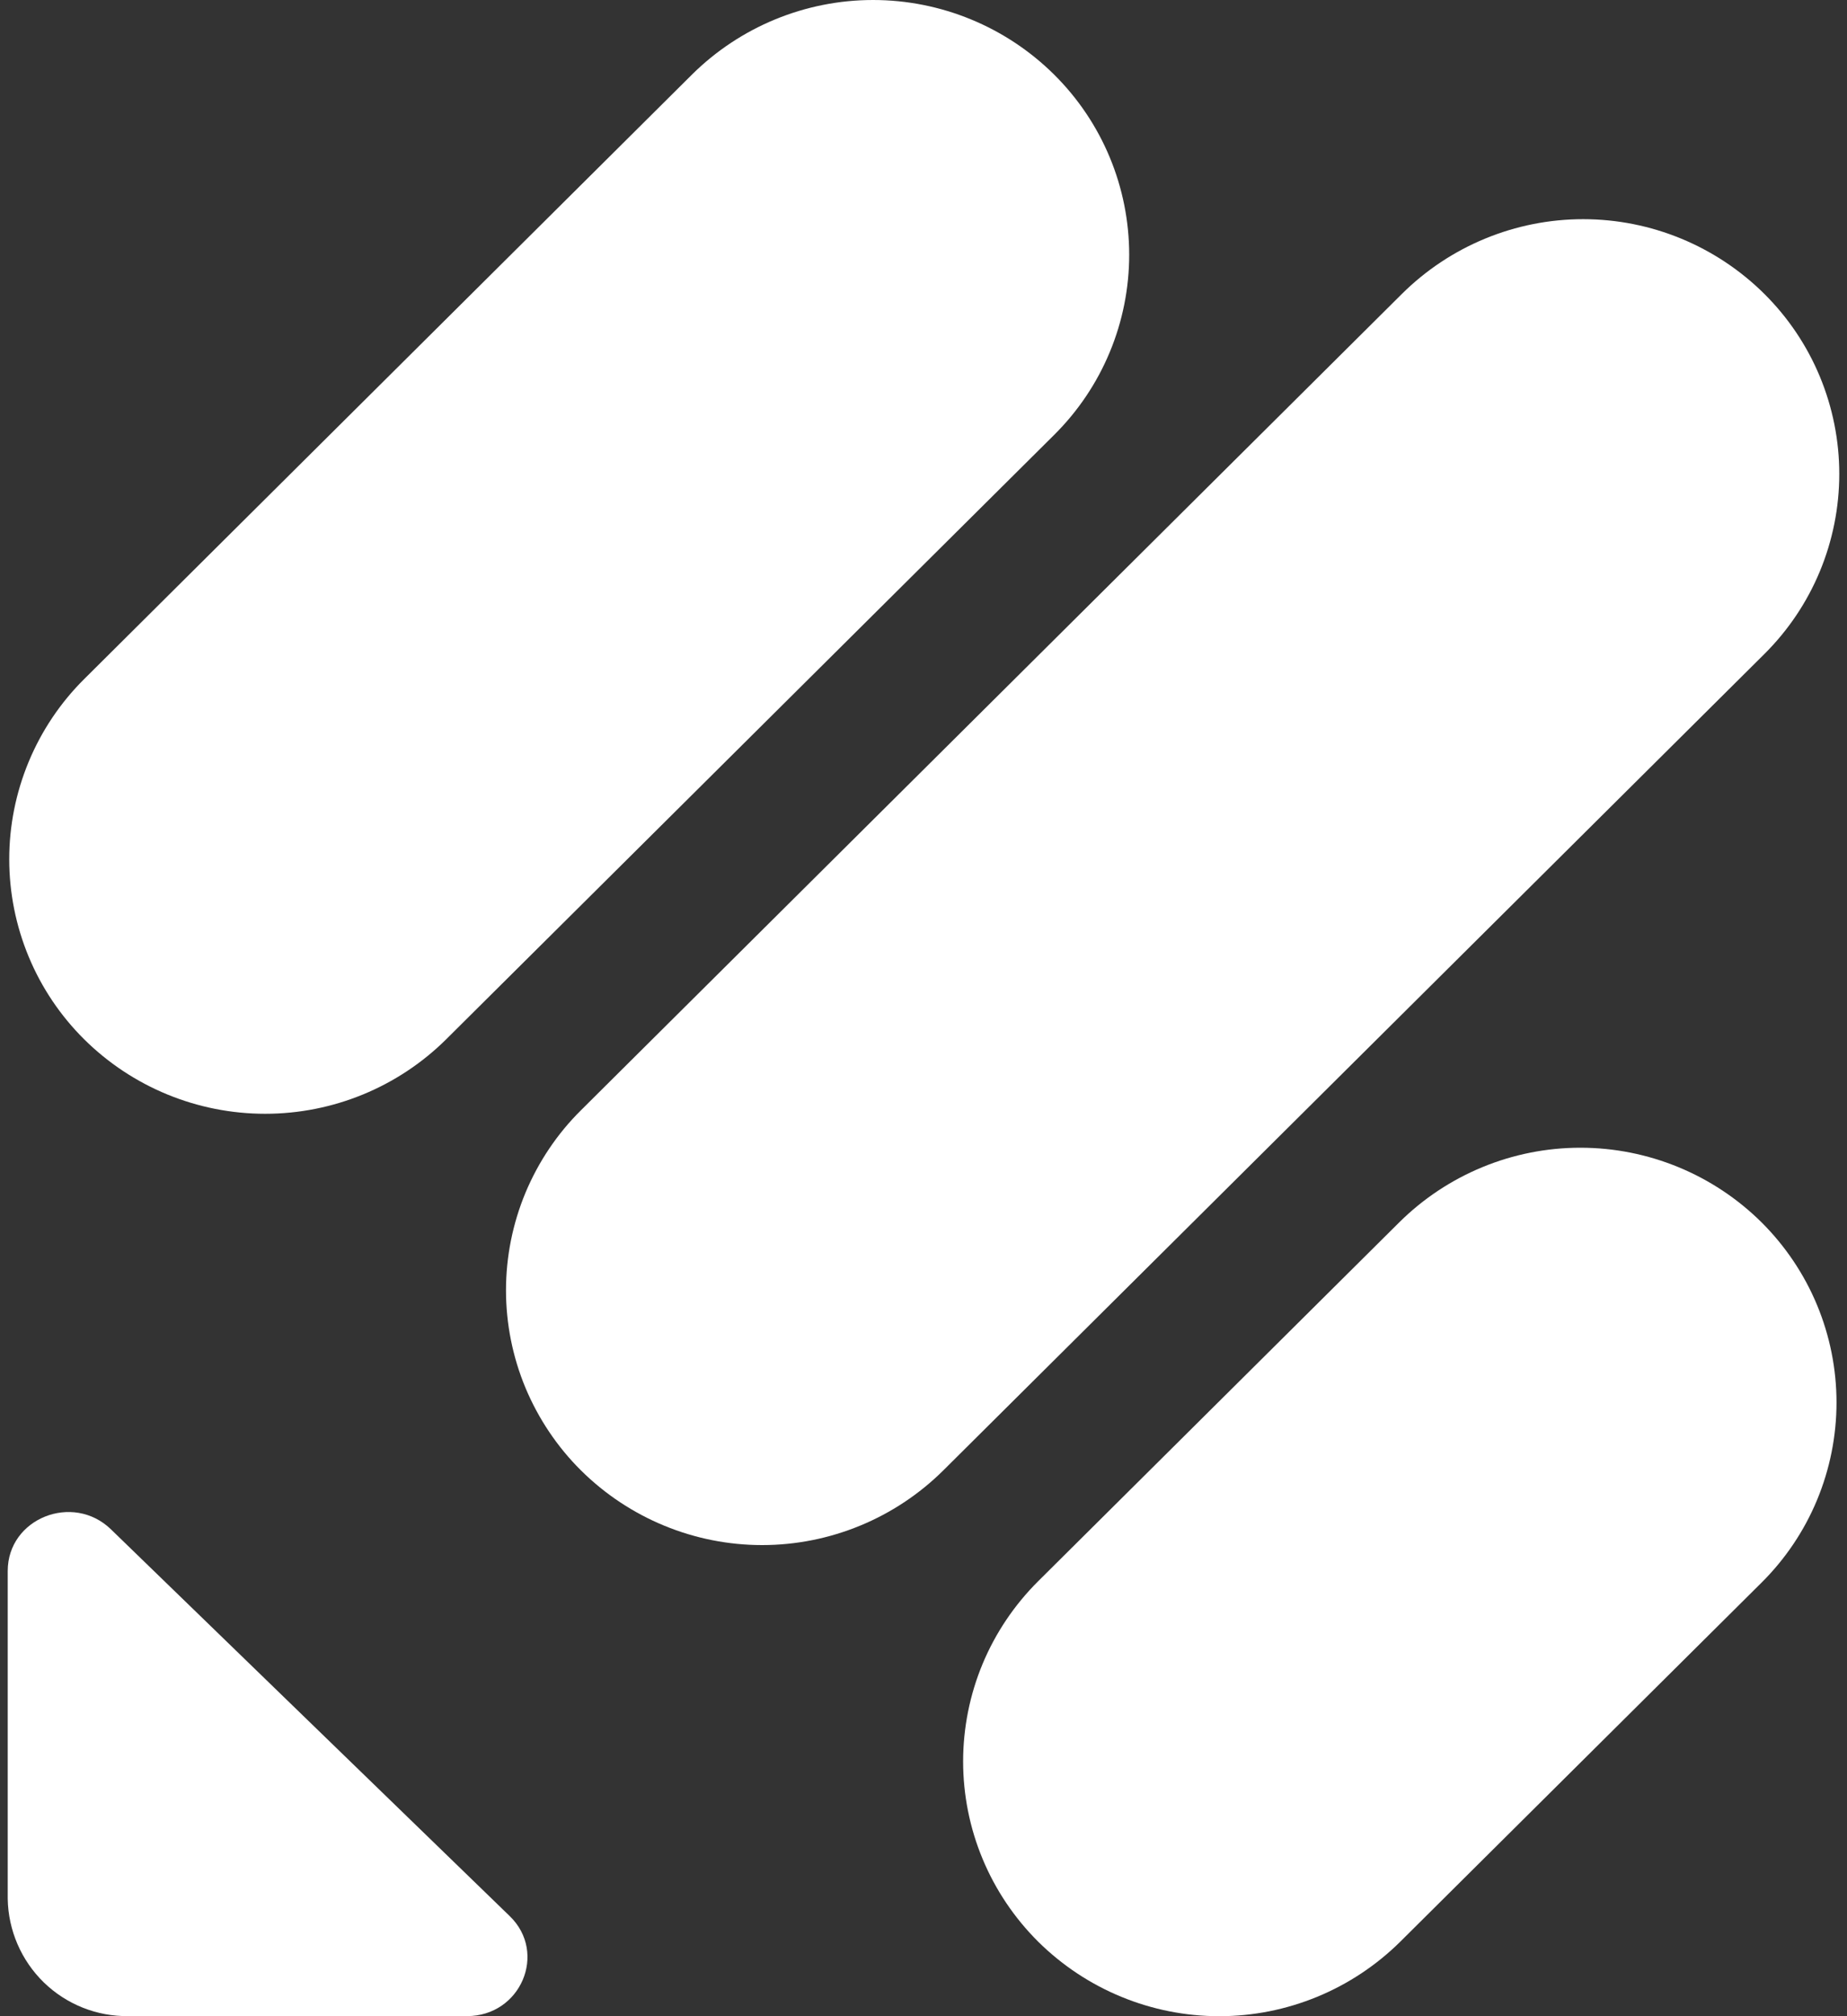 <svg width="22" height="24" viewBox="0 0 22 24" fill="none" xmlns="http://www.w3.org/2000/svg">
<rect x="0" y="0" width="22" height="24" fill="#333333" stroke="none"/>
<path d="M6.072 22.809C6.523 23.246 6.203 23.999 5.562 23.999H1.53C1.154 24.004 0.792 23.86 0.522 23.598C0.253 23.336 0.098 22.977 0.092 22.602V18.7C0.092 18.074 0.868 17.765 1.322 18.205L6.072 22.809Z" fill="white"/>
<path d="M12.364 23.111C12.082 22.83 11.857 22.496 11.704 22.128C11.551 21.761 11.472 21.366 11.472 20.968C11.472 20.569 11.551 20.174 11.704 19.806C11.857 19.439 12.082 19.105 12.364 18.824L16.666 14.551C17.24 13.982 18.016 13.662 18.824 13.662C19.633 13.662 20.409 13.982 20.983 14.551C21.265 14.832 21.49 15.166 21.643 15.534C21.796 15.902 21.875 16.296 21.875 16.695C21.875 17.093 21.796 17.488 21.643 17.856C21.49 18.224 21.265 18.558 20.983 18.838L16.681 23.111C16.107 23.68 15.331 24 14.523 24C13.714 24 12.938 23.68 12.364 23.111Z" fill="white"/>
<path d="M1.002 12.371C0.719 12.09 0.495 11.757 0.342 11.389C0.189 11.021 0.11 10.626 0.11 10.228C0.11 9.829 0.189 9.435 0.342 9.067C0.495 8.699 0.719 8.365 1.002 8.084L8.241 0.889C8.815 0.32 9.591 0 10.399 0C11.208 0 11.983 0.32 12.557 0.889C12.84 1.17 13.065 1.504 13.218 1.872C13.371 2.239 13.45 2.634 13.45 3.033C13.45 3.431 13.371 3.826 13.218 4.193C13.065 4.561 12.84 4.895 12.557 5.176L5.315 12.371C4.741 12.94 3.966 13.258 3.159 13.258C2.351 13.258 1.576 12.94 1.002 12.371Z" fill="white"/>
<path d="M6.92 17.503C6.637 17.222 6.413 16.888 6.259 16.52C6.106 16.152 6.027 15.758 6.027 15.359C6.027 14.961 6.106 14.566 6.259 14.198C6.413 13.83 6.637 13.496 6.92 13.216L16.699 3.498C17.273 2.929 18.049 2.609 18.857 2.609C19.666 2.609 20.441 2.929 21.015 3.498C21.298 3.779 21.523 4.113 21.676 4.481C21.829 4.849 21.908 5.243 21.908 5.642C21.908 6.04 21.829 6.435 21.676 6.803C21.523 7.171 21.298 7.505 21.015 7.786L11.236 17.503C10.662 18.072 9.886 18.392 9.078 18.392C8.27 18.392 7.494 18.072 6.92 17.503Z" fill="white"/>
</svg>
